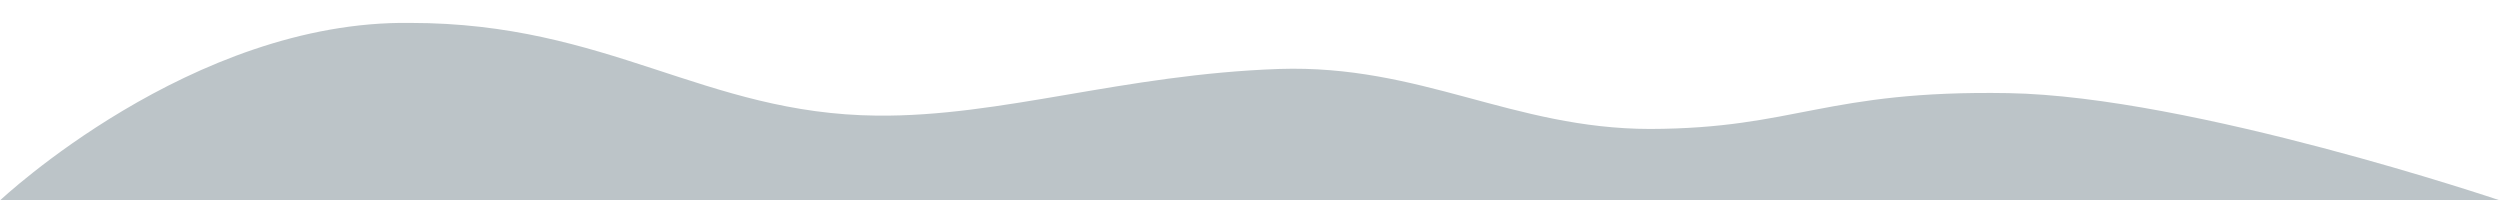 <svg xmlns="http://www.w3.org/2000/svg" viewBox="0 0 1200 96.2" preserveAspectRatio="none"><style> .st0{fill:#bcc4c8;animation:smoothWave 7s ease-in-out infinite,bob 7s ease-in-out infinite;transform-origin:50% 100%} @keyframes bob{0%,100%{transform:translateY(0)}50%{transform:translateY(2px)}} @keyframes smoothWave{ 0%{d:path("M0,96.2h1200s-148-50-236-51.5-102,17-172,17.2c-66-.1-110-31-178-28.8-75,2.6-133,23-193,22.4-83-.8-129-44.5-224-44.5C92,9.5,0,96.2,0,96.2Z")} 25%{d:path("M0,96.2h1200s-158-54-244-54-96,25-166,23.5c-66-2.5-114-40-182-37-76,9-134,32-194,31-83-1.4-141-53-226-43C92,9.5,0,96.2,0,96.2Z")} 50%{d:path("M0,96.2h1200s-148-50-236-51.5-102,17-172,17.2c-66-.1-110-31-178-28.8-75,2.6-133,23-193,22.4-83-.8-129-44.5-224-44.5C92,9.5,0,96.2,0,96.2Z")} 75%{d:path("M0,96.2h1200s-136-44-228-49-114,7-184,7.8c-64,6.6-118-20.5-186-18.5-75,8.6-133,23-193,22.4-93-.8-120-34.5-215-44.5C92,11.5,0,96.2,0,96.2Z")} 100%{d:path("M0,96.2h1200s-148-50-236-51.5-102,17-172,17.2c-66-.1-110-31-178-28.8-75,2.6-133,23-193,22.4-83-.8-129-44.5-224-44.5C92,9.5,0,96.2,0,96.2Z")} } </style><path class="st0" d="M0,96.2h1200s-148-50-236-51.5-102,17-172,17.2c-66-.1-110-31-178-28.8-75,2.6-133,23-193,22.4-83-.8-129-44.5-224-44.5C92,9.5,0,96.2,0,96.2Z"></path></svg>